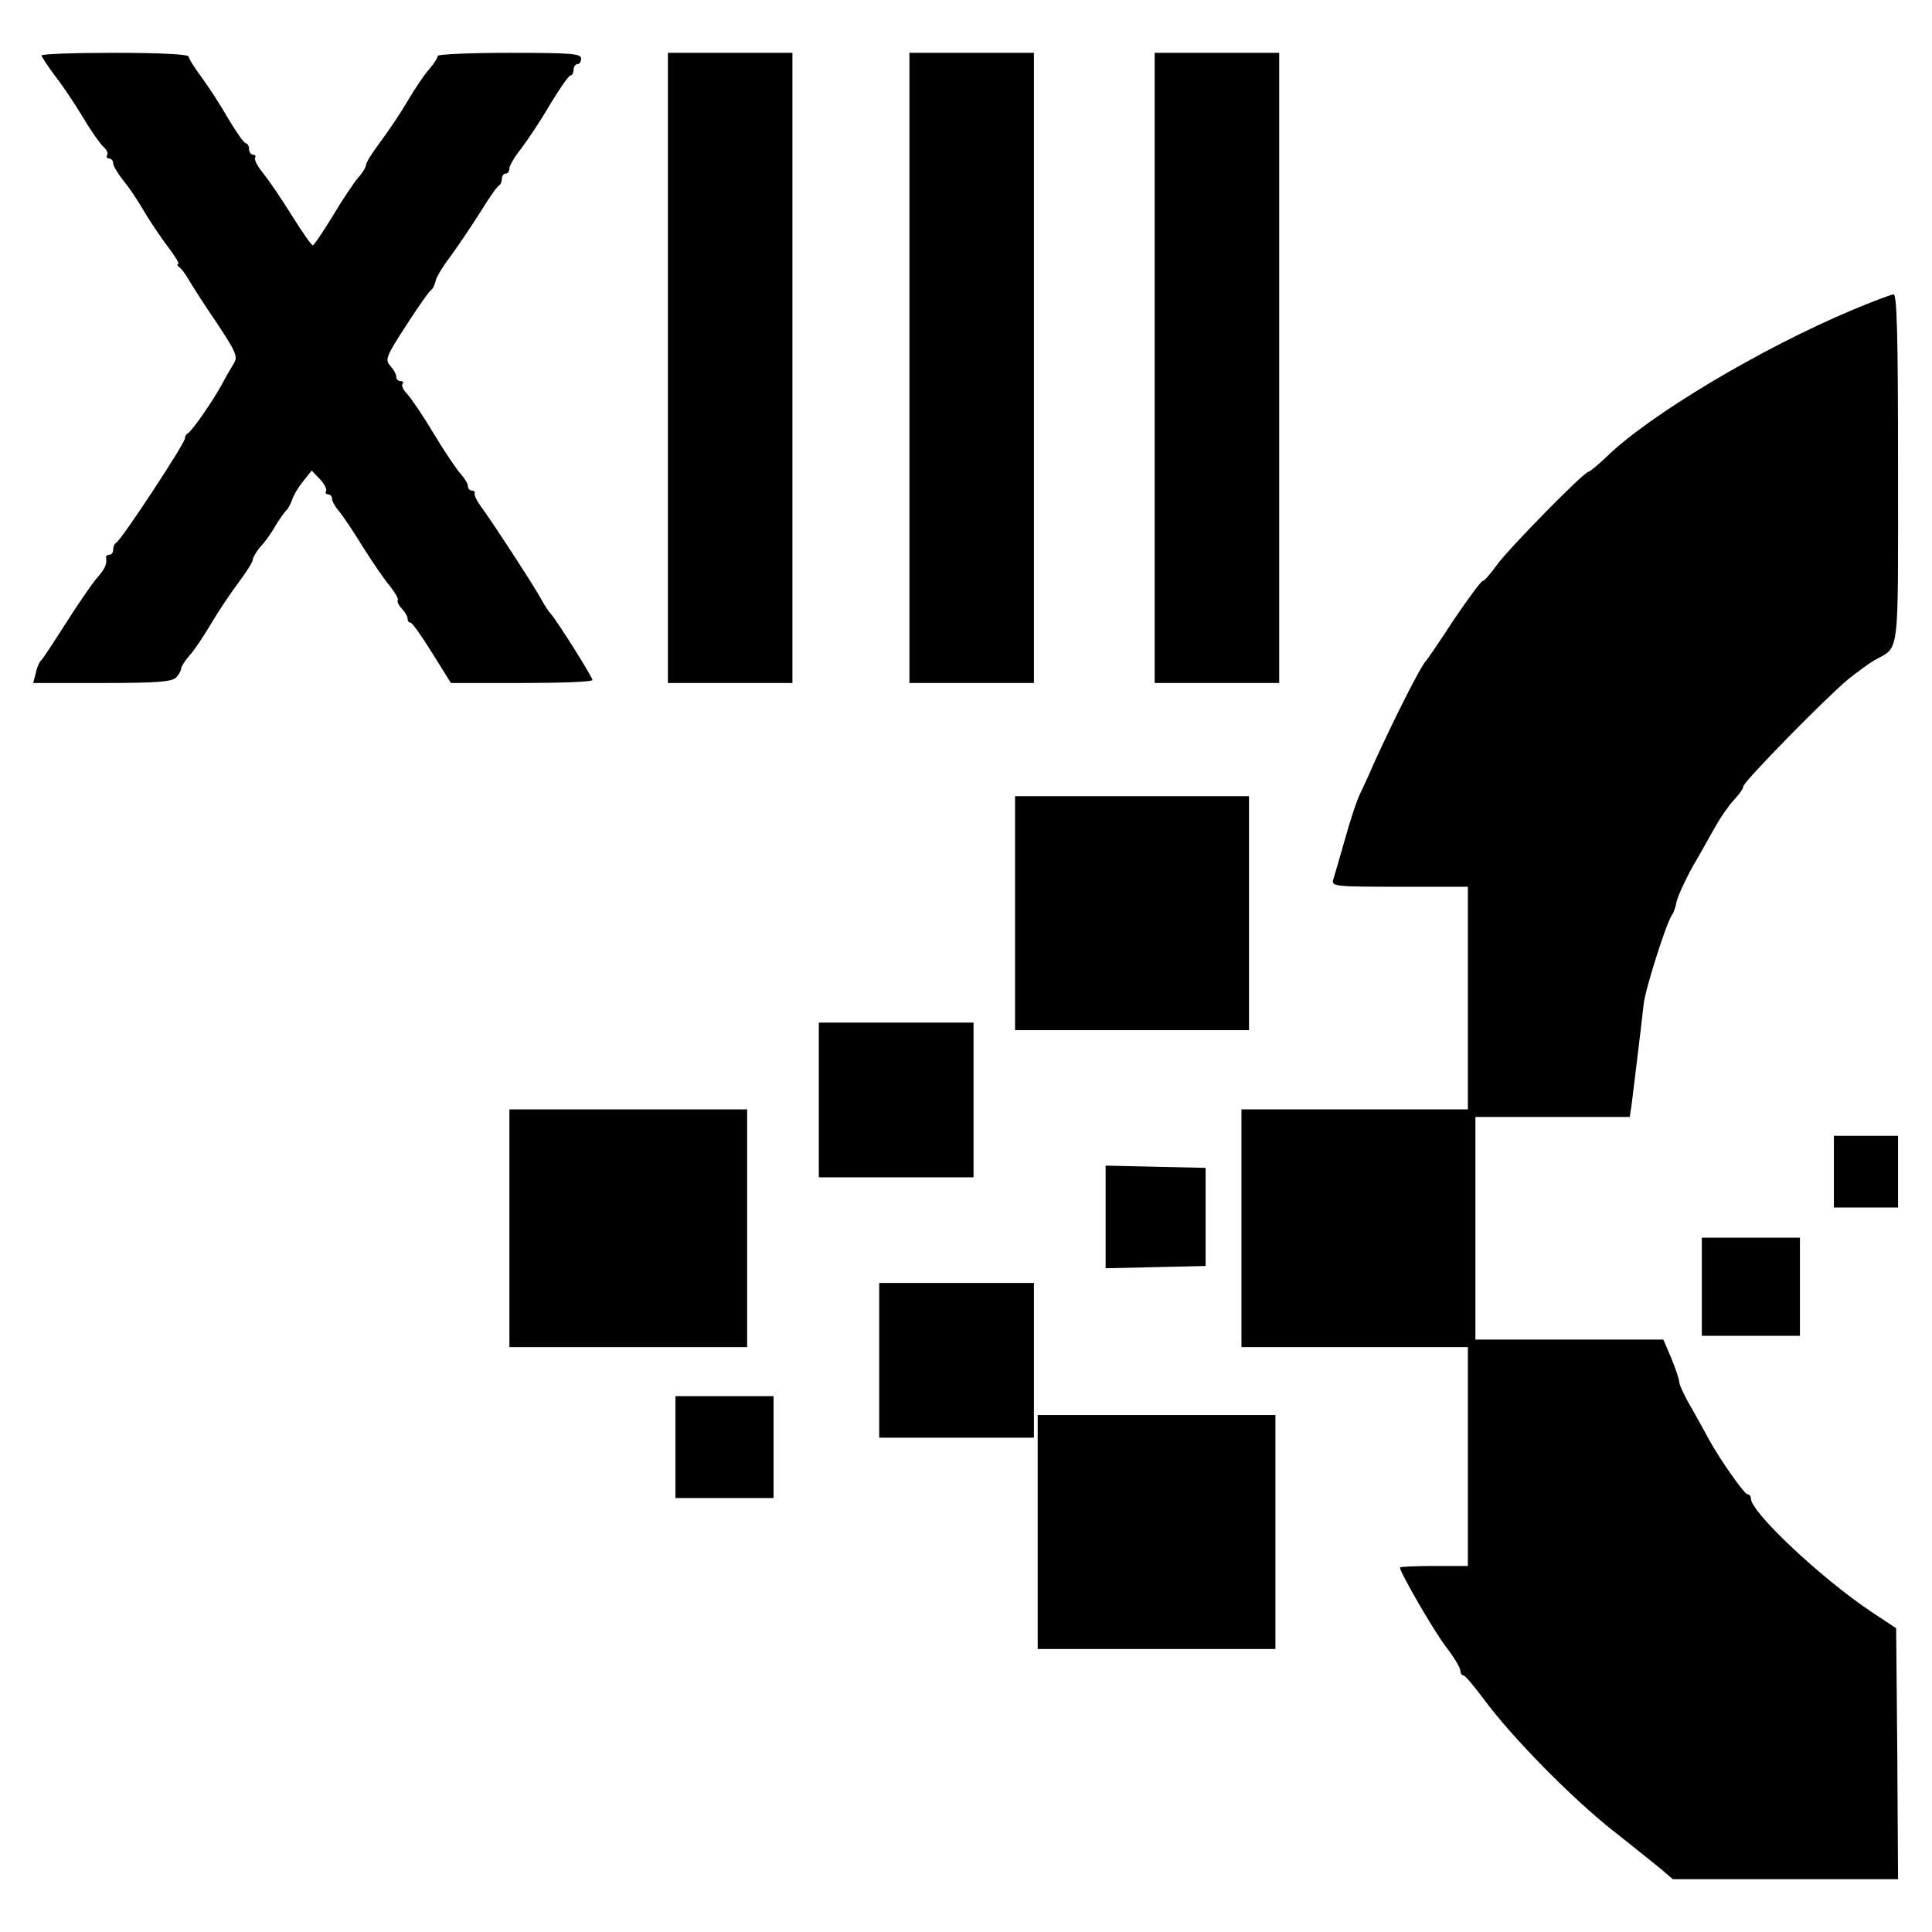 <?xml version="1.0" standalone="no"?>
<!DOCTYPE svg PUBLIC "-//W3C//DTD SVG 20010904//EN"
 "http://www.w3.org/TR/2001/REC-SVG-20010904/DTD/svg10.dtd">
<svg version="1.0" xmlns="http://www.w3.org/2000/svg"
 width="512pt" height="512pt" viewBox="0 0 512 512"
 preserveAspectRatio="xMidYMid meet">
<g transform="translate(0,512) scale(0.1,-0.1)"
fill="#000000" stroke="none">
<path d="M110 4973 c0 -3 17 -29 38 -57 22 -28 55 -79 75 -112 20 -34 44 -67
52 -74 8 -7 12 -16 9 -21 -3 -5 0 -9 5 -9 6 0 11 -6 11 -13 0 -7 13 -28 28
-47 16 -19 40 -56 55 -82 15 -25 43 -67 62 -92 19 -25 32 -46 27 -46 -4 0 -2
-4 3 -8 6 -4 17 -19 25 -33 8 -14 41 -66 74 -114 53 -80 57 -91 45 -109 -7
-12 -20 -34 -29 -51 -22 -42 -82 -129 -92 -133 -4 -2 -8 -8 -8 -14 0 -13 -170
-272 -182 -276 -4 -2 -8 -10 -8 -18 0 -8 -4 -14 -10 -14 -5 0 -9 -3 -9 -7 3
-18 -2 -30 -26 -57 -14 -17 -51 -71 -82 -120 -32 -50 -60 -93 -64 -96 -4 -3
-11 -18 -14 -33 l-7 -27 182 0 c144 0 184 3 196 14 8 8 14 19 14 24 0 5 10 21
23 36 13 14 38 52 57 84 18 31 51 80 72 108 21 28 38 55 38 61 0 5 9 21 20 34
12 12 31 39 42 59 12 19 25 37 29 40 3 3 9 14 13 25 3 11 16 33 29 49 l23 29
22 -23 c12 -13 19 -27 16 -32 -3 -4 0 -8 5 -8 6 0 11 -5 11 -12 0 -6 8 -21 18
-32 10 -12 39 -55 64 -96 26 -41 58 -88 72 -104 13 -17 23 -33 20 -37 -2 -4 3
-14 11 -22 8 -9 15 -20 15 -26 0 -6 3 -11 8 -11 4 0 30 -36 57 -80 l50 -80
187 0 c104 0 188 3 188 8 0 8 -92 154 -110 175 -6 6 -19 26 -28 43 -18 33
-128 202 -159 244 -10 14 -17 28 -15 33 1 4 -2 7 -8 7 -5 0 -10 5 -10 12 0 6
-9 21 -19 32 -11 12 -43 59 -71 106 -28 47 -60 94 -71 106 -11 11 -16 24 -12
27 3 4 1 7 -5 7 -7 0 -12 5 -12 12 0 6 -7 19 -16 29 -14 16 -11 24 42 106 31
48 61 91 66 94 5 3 10 14 12 23 1 9 18 38 38 64 19 26 55 79 79 117 24 39 47
72 51 73 4 2 8 10 8 18 0 8 5 14 10 14 6 0 10 6 10 14 0 7 14 31 31 52 16 21
51 73 76 116 26 43 50 78 55 78 4 0 8 7 8 15 0 8 5 15 10 15 6 0 10 7 10 15 0
13 -28 15 -190 15 -104 0 -190 -4 -190 -8 0 -5 -10 -21 -23 -36 -13 -14 -38
-52 -57 -84 -18 -31 -51 -80 -72 -108 -21 -28 -38 -55 -38 -61 0 -5 -9 -21
-21 -34 -11 -13 -42 -59 -67 -101 -26 -43 -50 -78 -53 -78 -4 0 -28 35 -55 78
-26 42 -60 92 -75 111 -16 19 -26 38 -23 43 3 4 0 8 -5 8 -6 0 -11 7 -11 15 0
8 -4 15 -8 15 -5 0 -26 30 -48 67 -21 37 -54 87 -71 110 -18 24 -33 48 -33 53
0 6 -73 10 -195 10 -107 0 -195 -3 -195 -7z"/>
<path d="M1770 4145 l0 -835 165 0 165 0 0 835 0 835 -165 0 -165 0 0 -835z"/>
<path d="M2410 4145 l0 -835 165 0 165 0 0 835 0 835 -165 0 -165 0 0 -835z"/>
<path d="M3060 4145 l0 -835 165 0 165 0 0 835 0 835 -165 0 -165 0 0 -835z"/>
<path d="M4910 4299 c-243 -102 -540 -279 -654 -391 -22 -21 -43 -38 -46 -38
-12 0 -211 -203 -243 -247 -17 -24 -34 -43 -38 -43 -4 0 -38 -46 -76 -102 -37
-57 -70 -105 -73 -108 -15 -15 -84 -152 -140 -275 -9 -22 -25 -56 -34 -75 -10
-19 -28 -75 -42 -125 -14 -49 -28 -98 -31 -107 -5 -17 8 -18 176 -18 l181 0 0
-295 0 -295 -300 0 -300 0 0 -315 0 -315 300 0 300 0 0 -290 0 -290 -90 0
c-49 0 -90 -2 -90 -4 0 -13 88 -165 121 -209 22 -28 39 -57 39 -64 0 -7 4 -13
8 -13 5 0 29 -29 55 -64 74 -100 230 -259 341 -347 56 -44 114 -91 130 -104
l29 -25 298 0 299 0 -2 333 -3 332 -65 43 c-132 88 -320 264 -320 301 0 6 -4
11 -9 11 -8 0 -71 89 -102 145 -9 17 -30 55 -47 85 -18 30 -32 61 -32 68 0 7
-10 36 -21 63 l-21 49 -249 0 -249 0 0 295 0 295 205 0 204 0 5 33 c5 40 27
220 32 267 4 38 61 218 75 235 4 6 10 22 12 35 3 14 22 56 43 94 22 37 49 87
62 109 13 23 34 53 47 67 14 15 25 30 25 36 0 12 220 236 278 284 24 19 55 42
69 50 68 39 63 -4 63 507 0 364 -3 463 -12 463 -7 -1 -56 -19 -108 -41z"/>
<path d="M2690 2700 l0 -310 310 0 310 0 0 310 0 310 -310 0 -310 0 0 -310z"/>
<path d="M2170 2205 l0 -205 205 0 205 0 0 205 0 205 -205 0 -205 0 0 -205z"/>
<path d="M1350 1865 l0 -315 315 0 315 0 0 315 0 315 -315 0 -315 0 0 -315z"/>
<path d="M4860 2015 l0 -95 85 0 85 0 0 95 0 95 -85 0 -85 0 0 -95z"/>
<path d="M2930 1895 l0 -136 133 3 132 3 0 130 0 130 -132 3 -133 3 0 -136z"/>
<path d="M4510 1710 l0 -130 130 0 130 0 0 130 0 130 -130 0 -130 0 0 -130z"/>
<path d="M2330 1515 l0 -205 205 0 205 0 0 205 0 205 -205 0 -205 0 0 -205z"/>
<path d="M1790 1285 l0 -135 130 0 130 0 0 135 0 135 -130 0 -130 0 0 -135z"/>
<path d="M2750 1060 l0 -310 315 0 315 0 0 310 0 310 -315 0 -315 0 0 -310z"/>
</g>
</svg>
